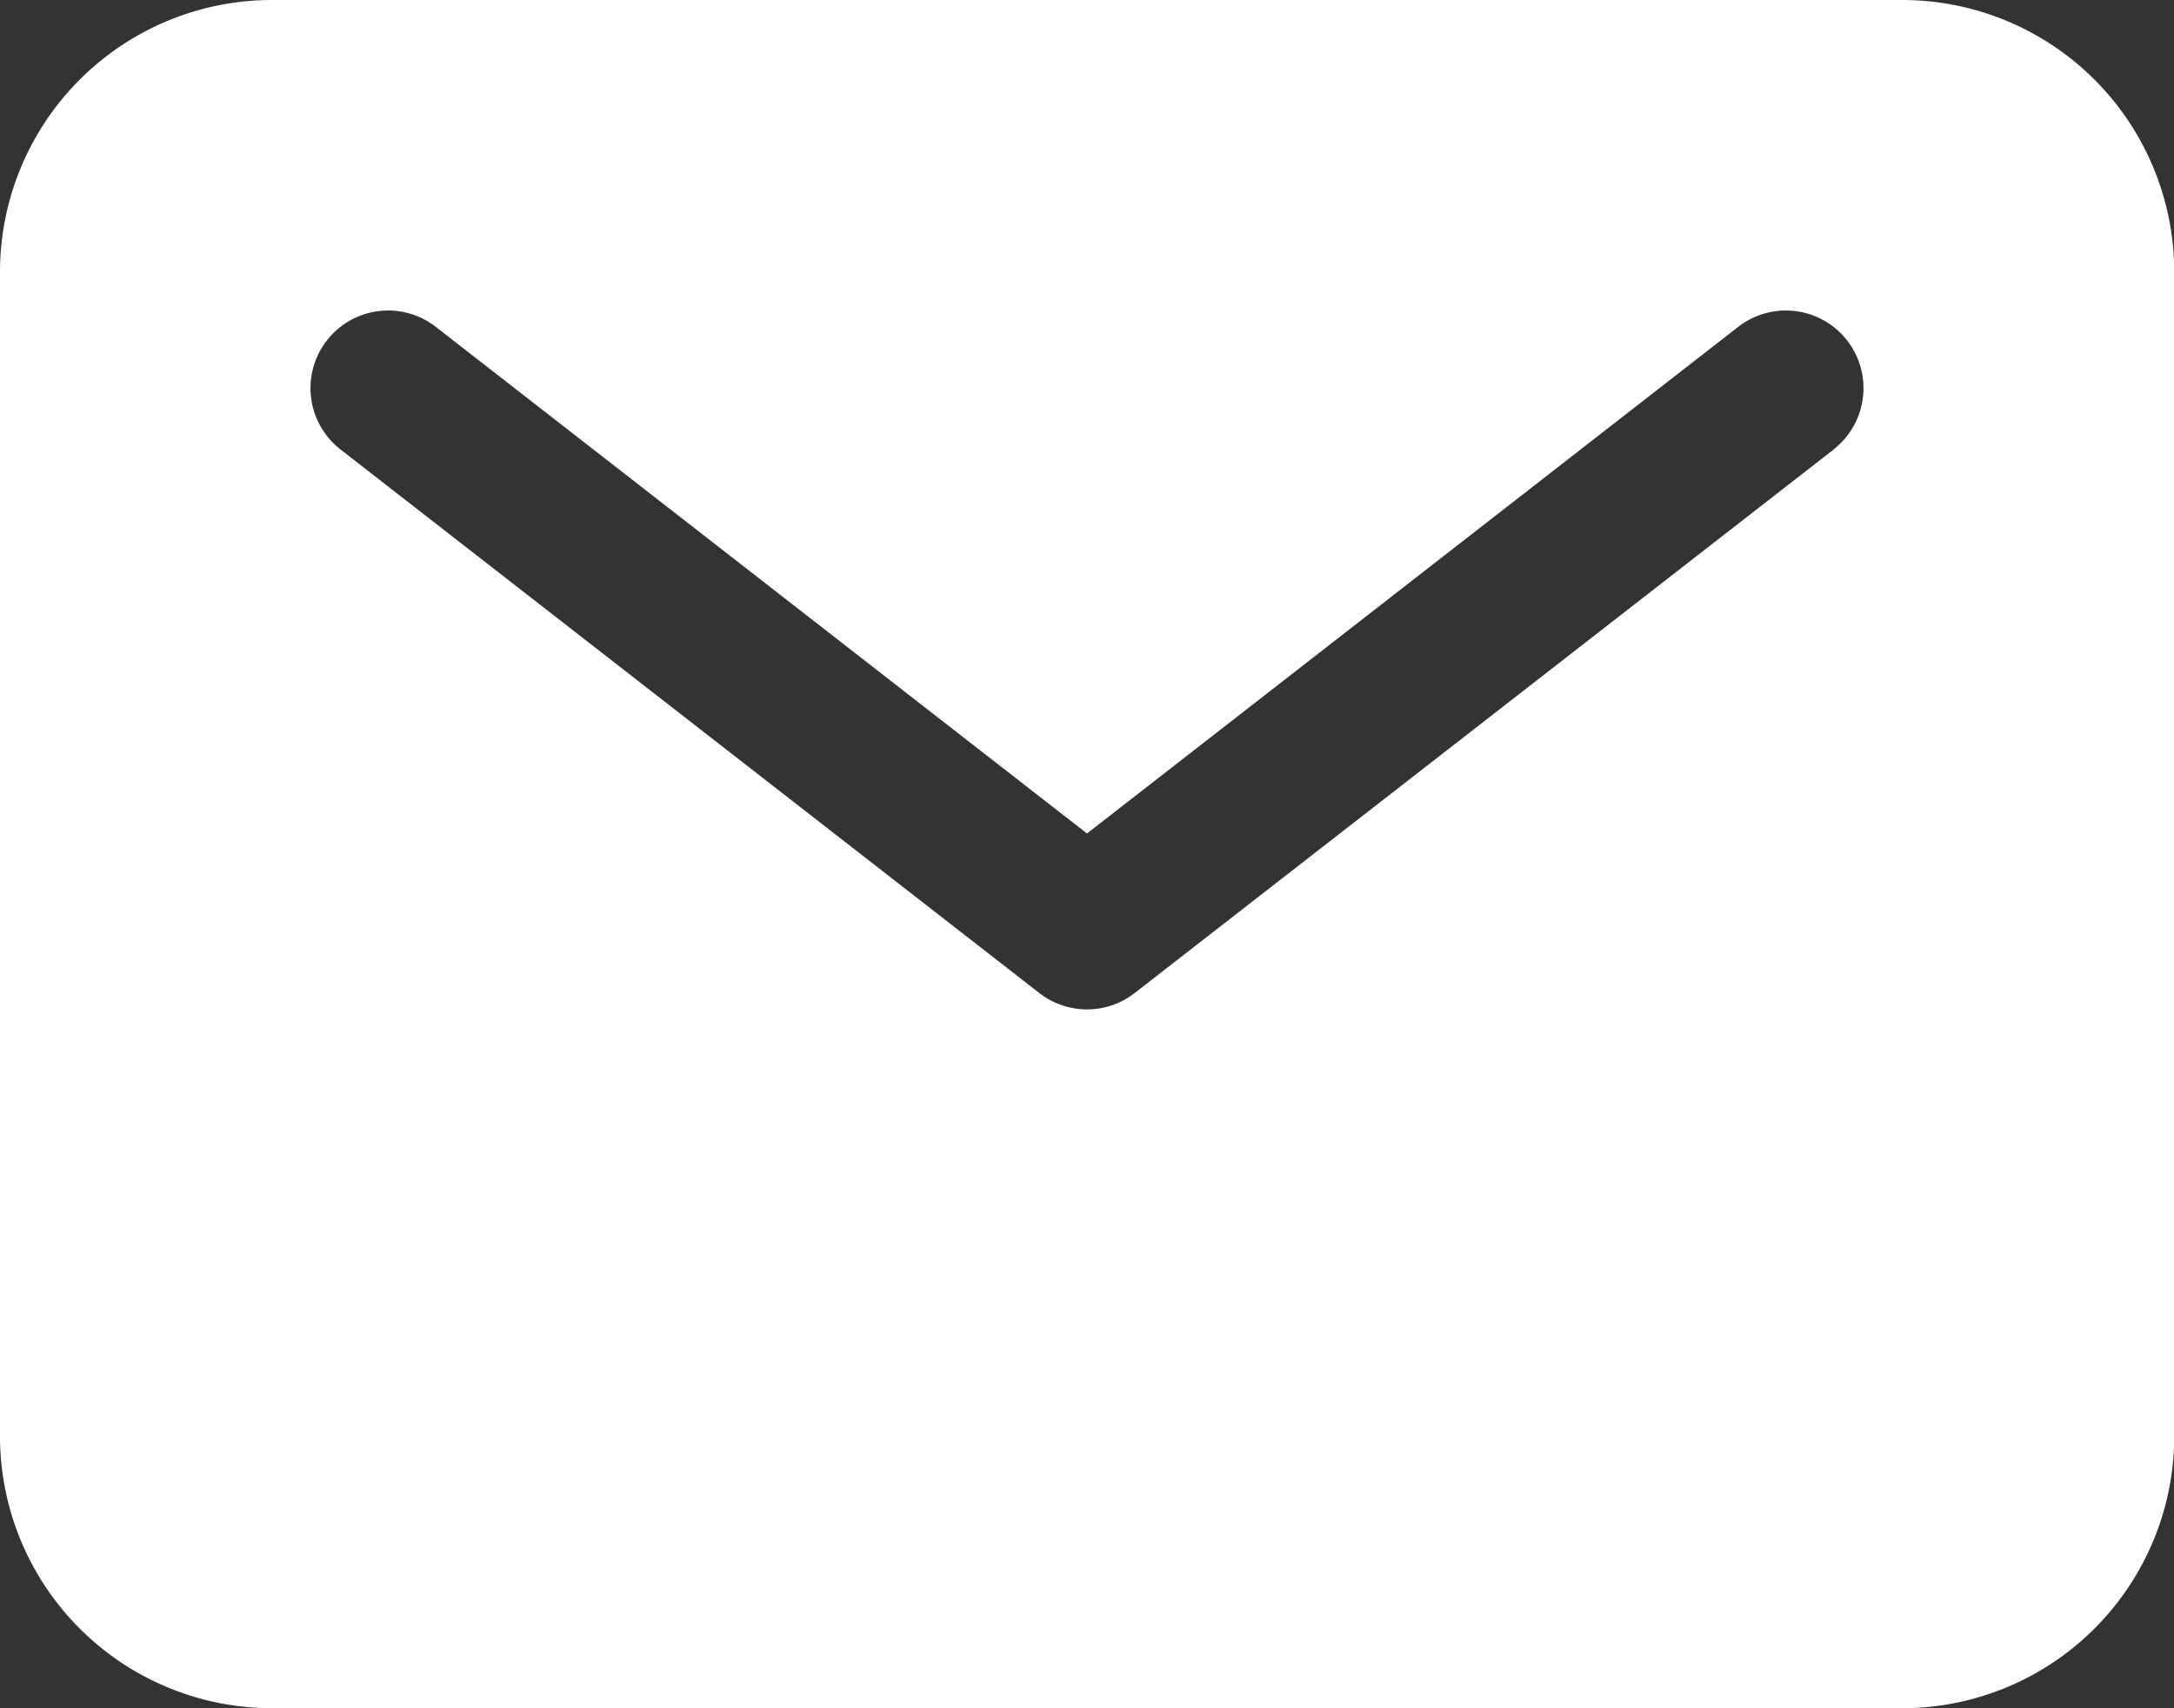 <svg xmlns="http://www.w3.org/2000/svg" xmlns:xlink="http://www.w3.org/1999/xlink" width="36.91" height="29" viewBox="0 0 36.91 29">
  <rect x="0" y="0" width="36.91" height="29" fill="#333333" stroke="none"/>
  <defs>
    <clipPath id="clip-icon_mail_white">
      <rect width="36.91" height="29"/>
    </clipPath>
  </defs>
  <g id="icon_mail_white" clip-path="url(#clip-icon_mail_white)">
    <g id="mail" transform="translate(-3 -7.5)">
      <path id="パス_1793" data-name="パス 1793" d="M35.3,7.5H7.614A4.619,4.619,0,0,0,3,12.114V31.886A4.619,4.619,0,0,0,7.614,36.5H35.3a4.619,4.619,0,0,0,4.614-4.614V12.114A4.619,4.619,0,0,0,35.3,7.5Zm-1.168,7.631L22.264,24.359a1.318,1.318,0,0,1-1.618,0L8.782,15.131A1.318,1.318,0,1,1,10.4,13.05l11.055,8.6,11.055-8.6a1.318,1.318,0,1,1,1.618,2.081Z" transform="translate(0 0)" fill="#fff"/>
    </g>
  </g>
</svg>

